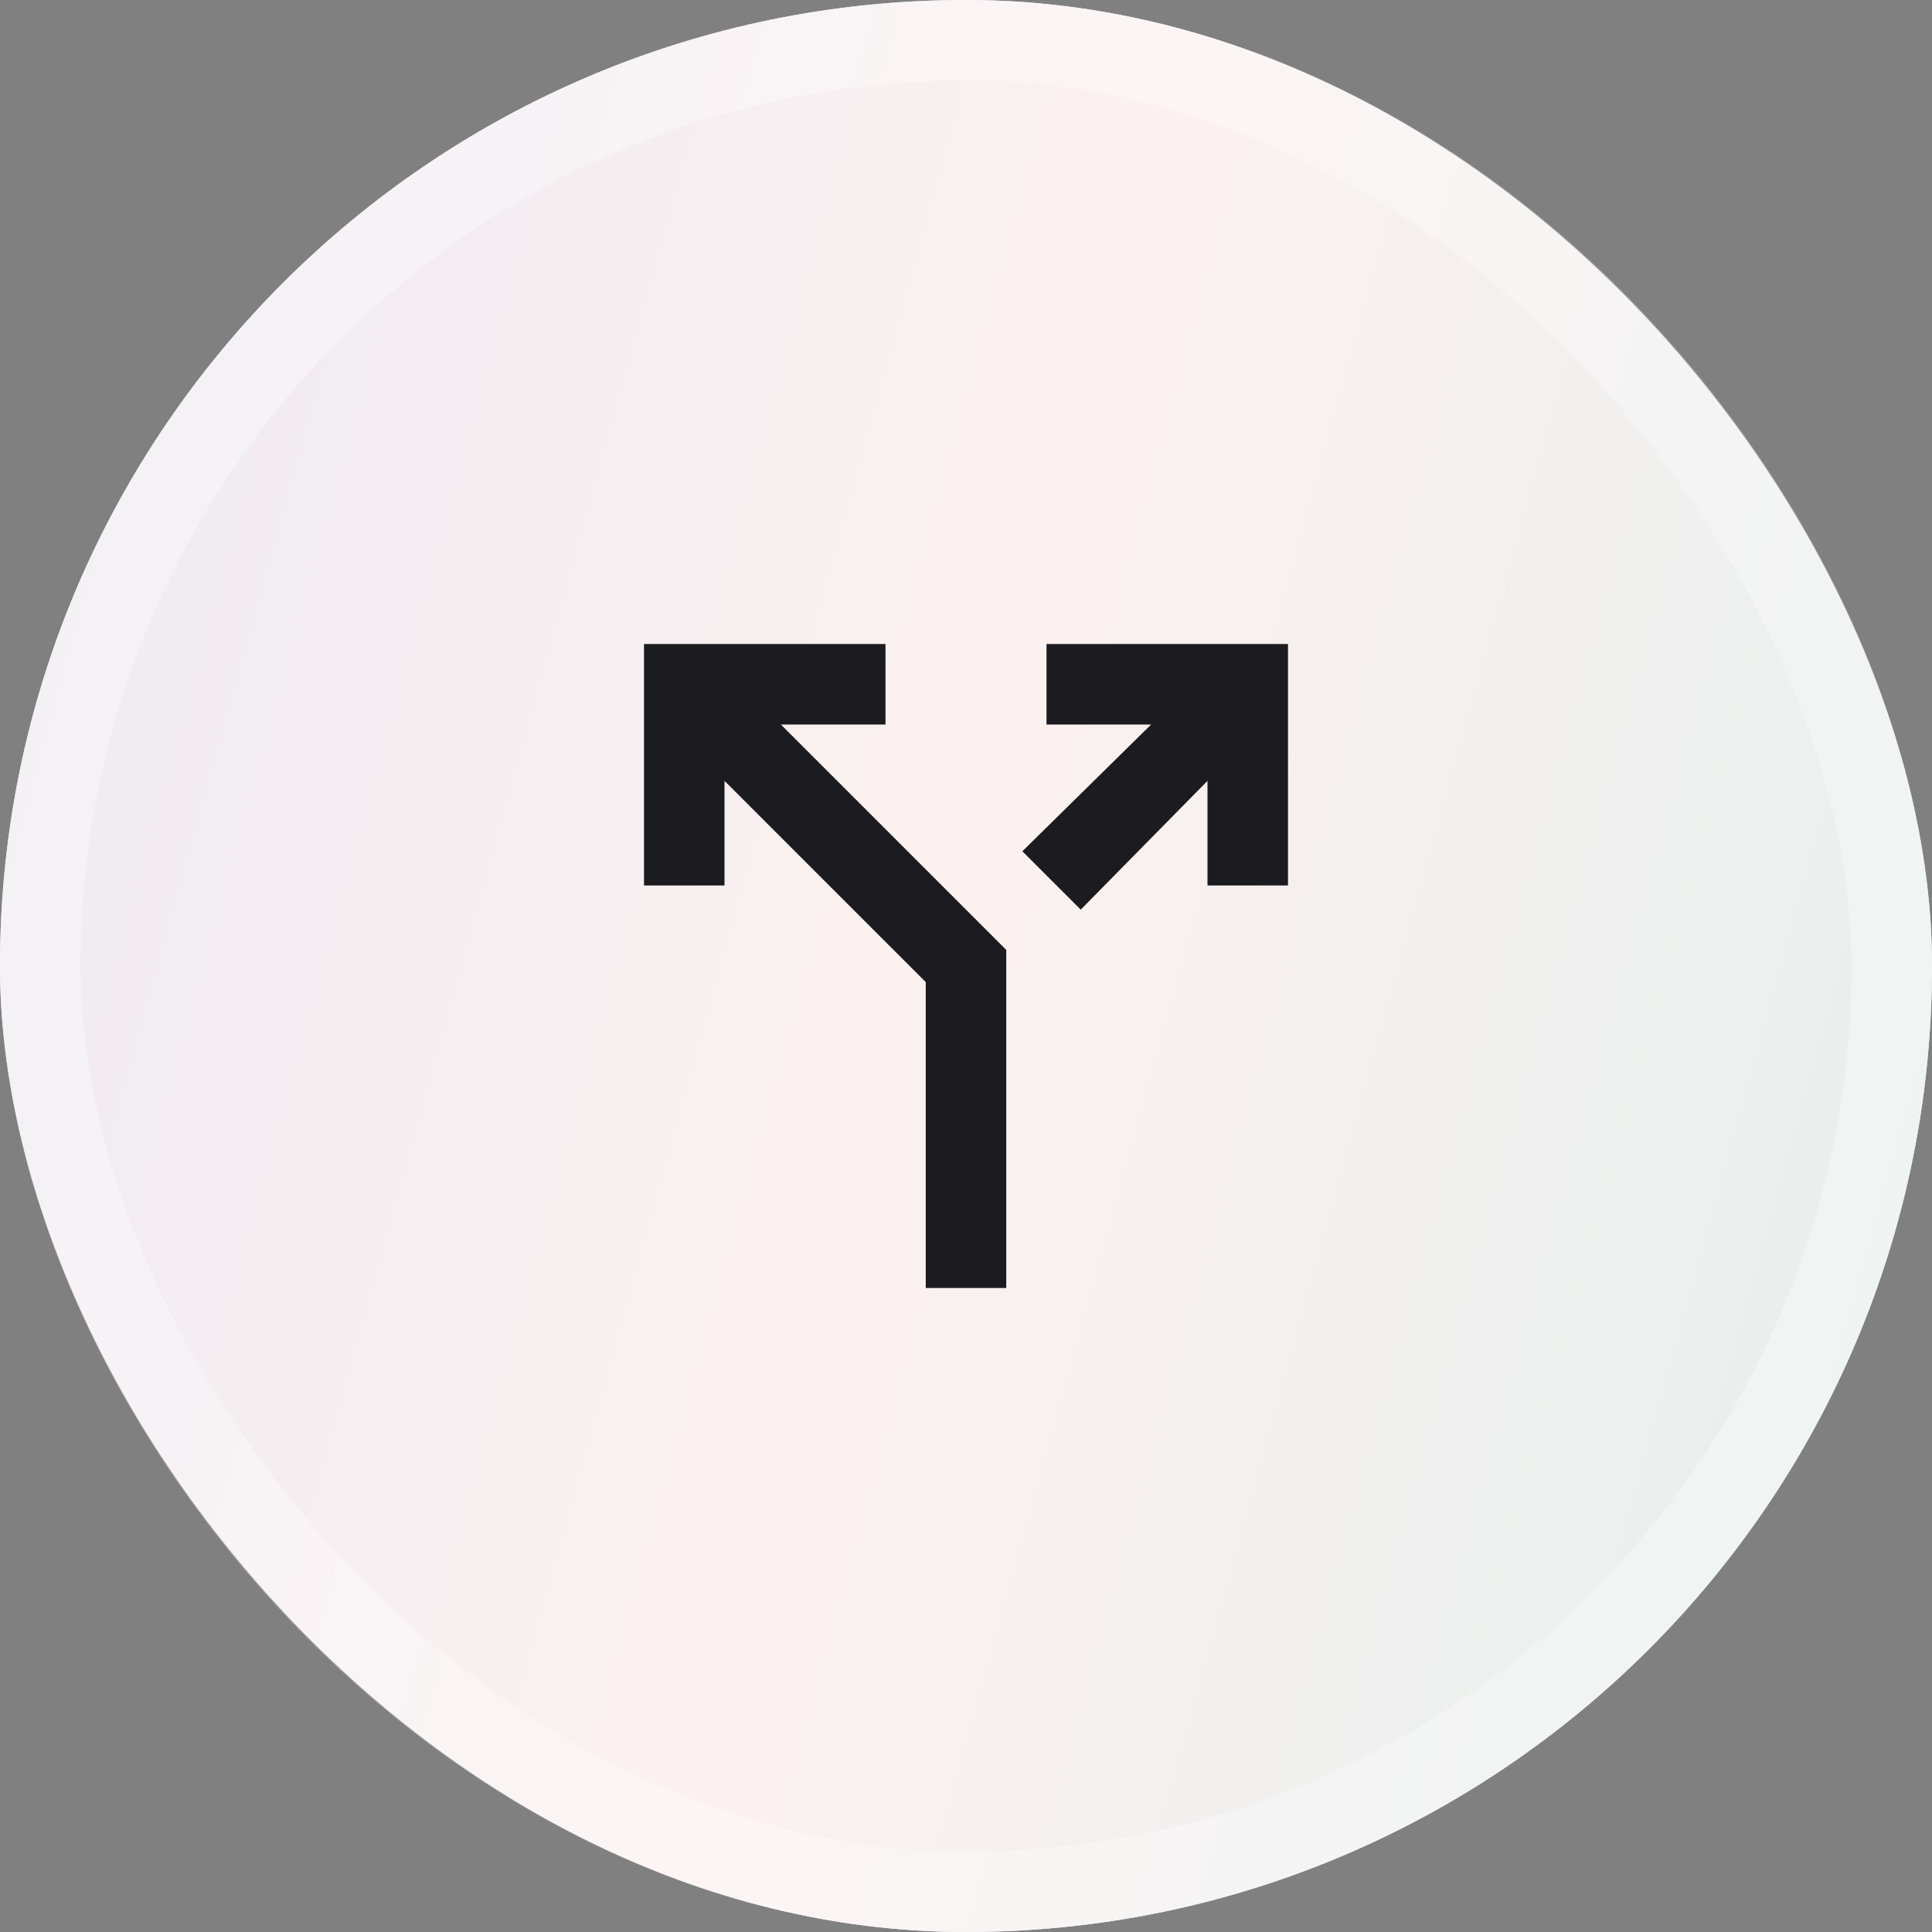 <svg width="48" height="48" viewBox="0 0 48 48" fill="none" xmlns="http://www.w3.org/2000/svg">
<rect x="0" y="0" width="48" height="48" fill="#808080" stroke="none"/>
<rect width="48" height="48" rx="24" fill="#DDE2F4"/>
<rect width="48" height="48" rx="24" fill="url(#paint0_linear_1114_42946)"/>
<rect x="1" y="1" width="46" height="46" rx="23" stroke="white" stroke-opacity="0.3" stroke-width="2"/>
<mask id="mask0_1114_42946" style="mask-type:alpha" maskUnits="userSpaceOnUse" x="12" y="12" width="24" height="24">
<rect x="12" y="12" width="24" height="24" fill="#D9D9D9"/>
</mask>
<g mask="url(#mask0_1114_42946)">
<path d="M23 32V24.4L18 19.4V22H16V16H22V18H19.4L25 23.6V32H23ZM26.85 22.6L25.4 21.15L28.6 18H26V16H32V22H30V19.4L26.85 22.6Z" fill="#1C1B1F"/>
</g>
<defs>
<linearGradient id="paint0_linear_1114_42946" x1="-38.5" y1="13.5" x2="77" y2="45.5" gradientUnits="userSpaceOnUse">
<stop stop-color="#DDE2F4"/>
<stop offset="0.52" stop-color="#FBF1F0"/>
<stop offset="1" stop-color="#CFEDEB"/>
</linearGradient>
</defs>
</svg>
